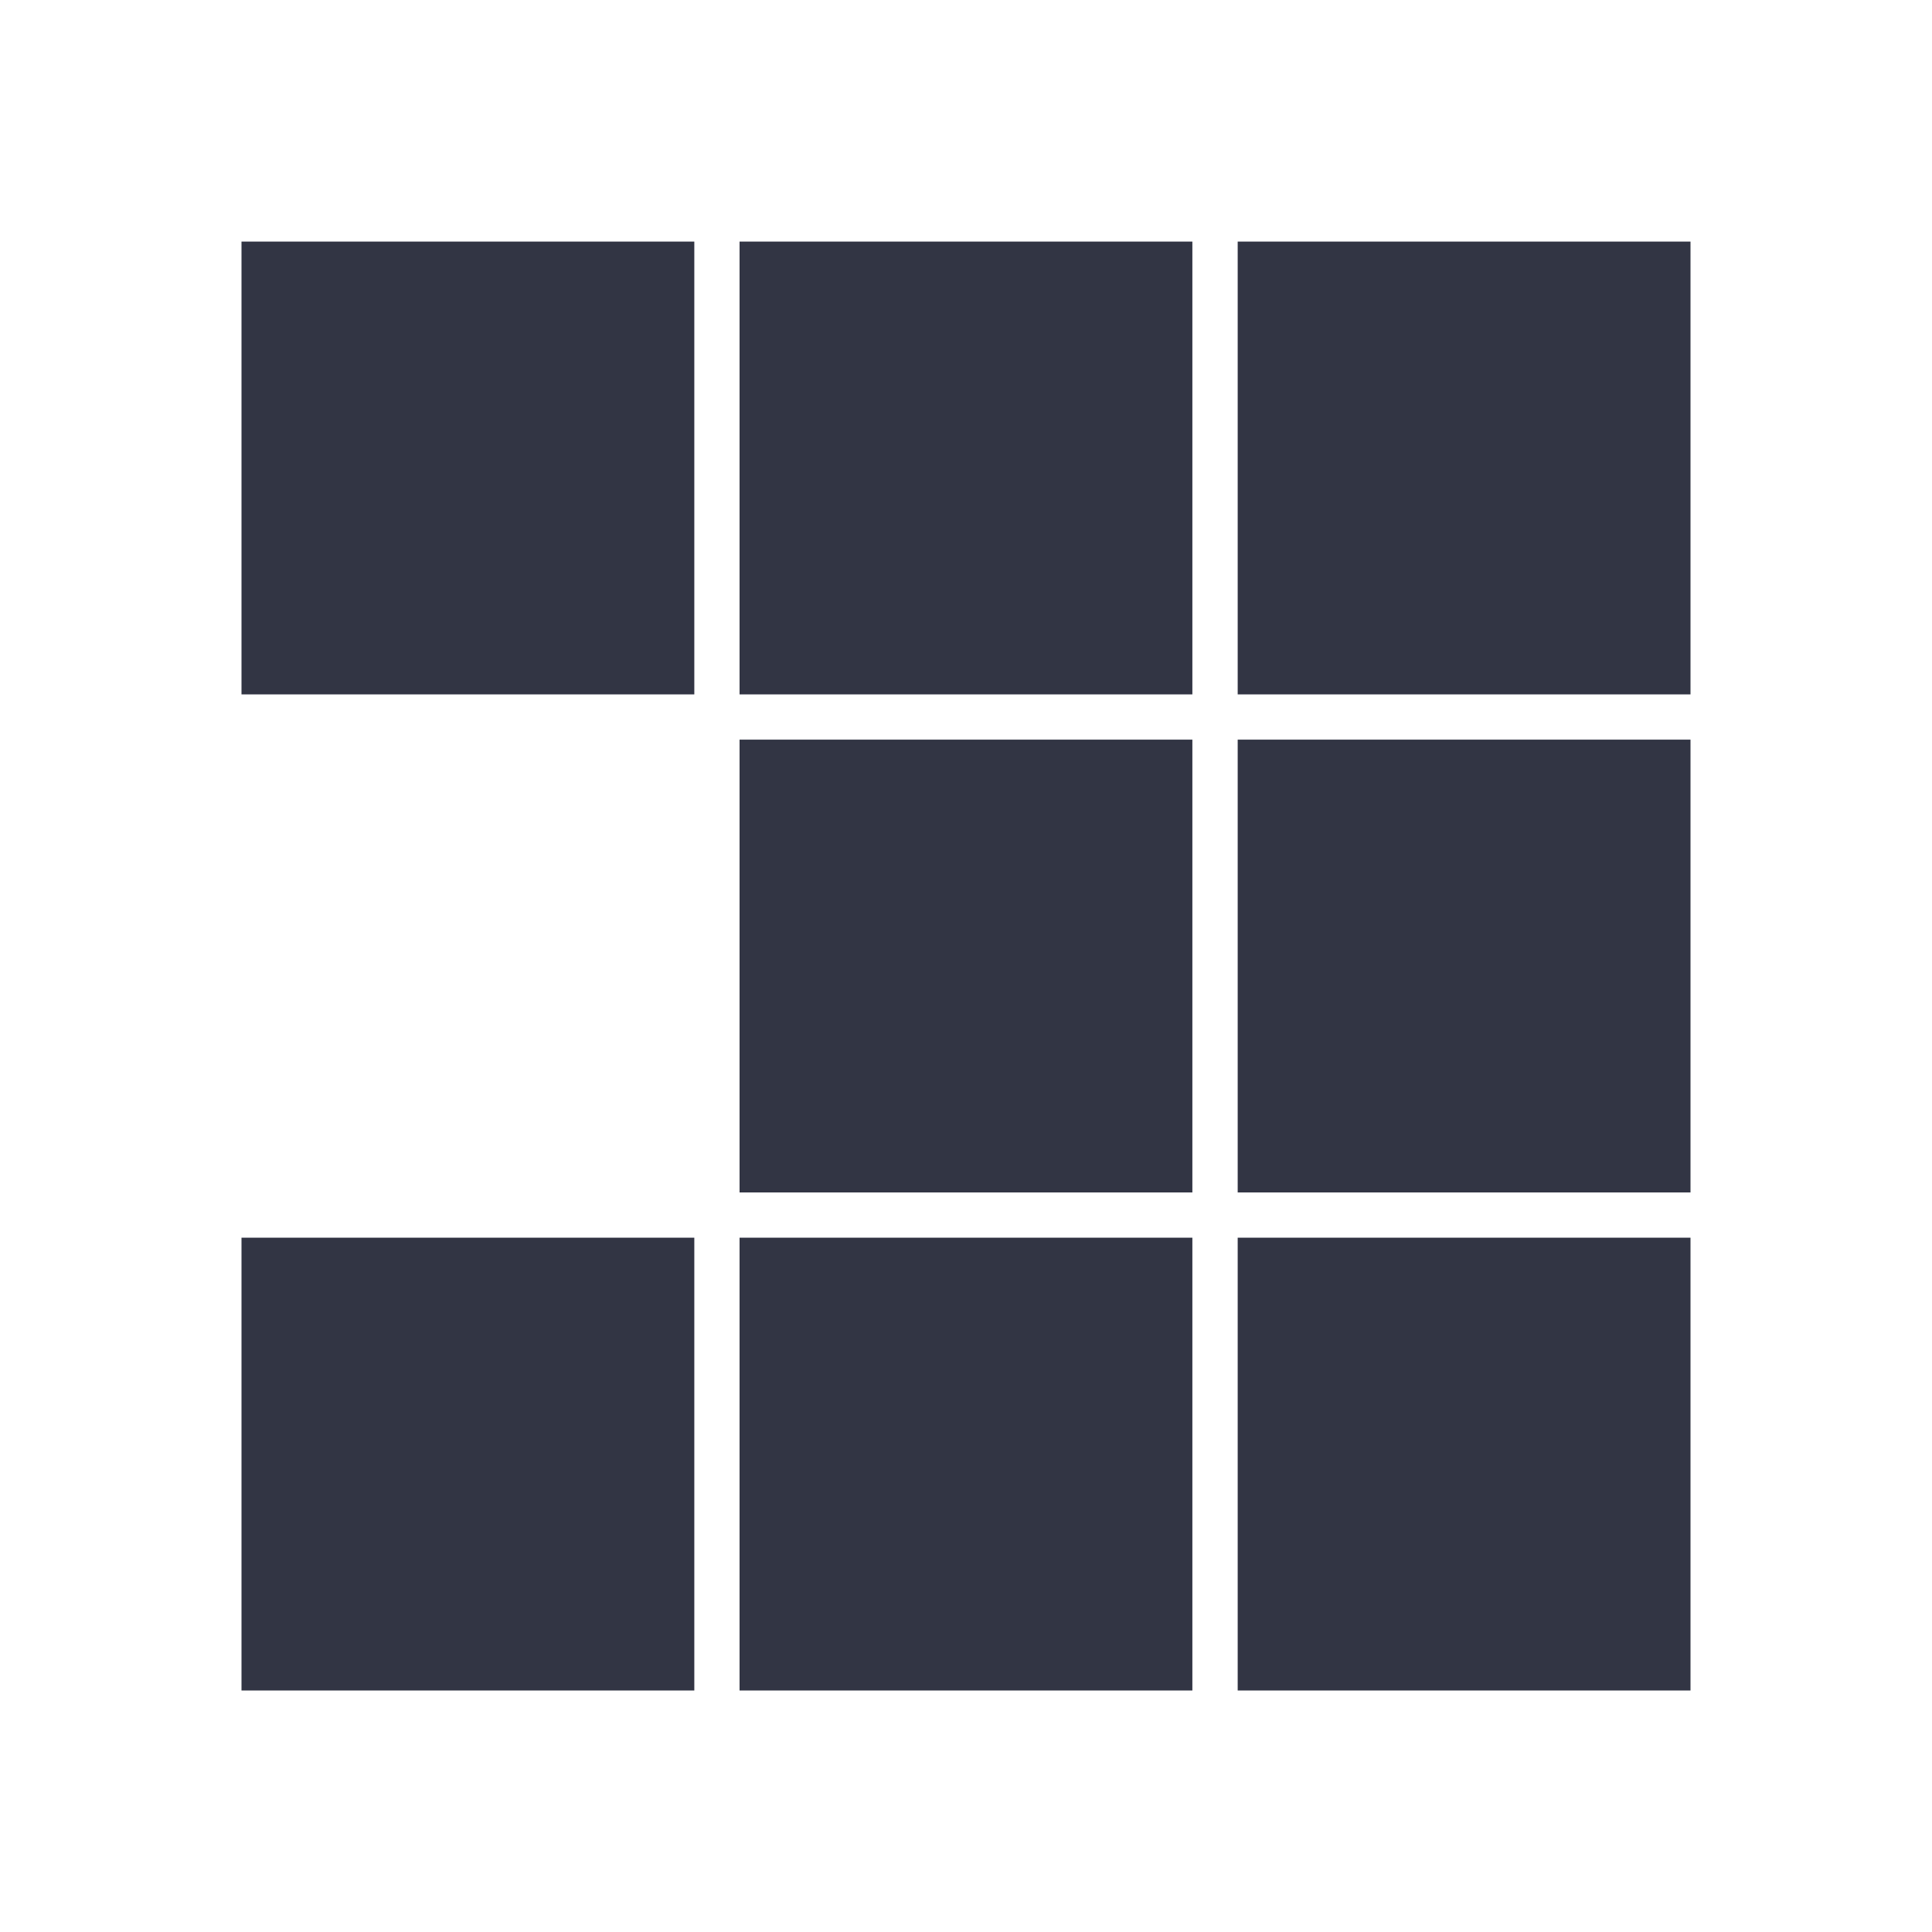 <svg width="24" height="24" viewBox="0 0 24 24" fill="none" xmlns="http://www.w3.org/2000/svg">
<path d="M21 8.626H15.375V3.001H21V8.626Z" fill="#323544"/>
<path d="M14.812 8.626H9.187V3.001H14.812V8.626Z" fill="#323544"/>
<path d="M8.625 8.626H3V3.001H8.625V8.626Z" fill="#323544"/>
<path d="M21 14.813H15.375V9.188H21V14.813Z" fill="#323544"/>
<path d="M14.812 14.813H9.187V9.188H14.812V14.813Z" fill="#323544"/>
<path d="M14.812 21H9.187V15.375H14.812V21Z" fill="#323544"/>
<path d="M21 21H15.375V15.375H21V21Z" fill="#323544"/>
<path d="M8.625 21H3V15.375H8.625V21Z" fill="#323544"/>
</svg>

